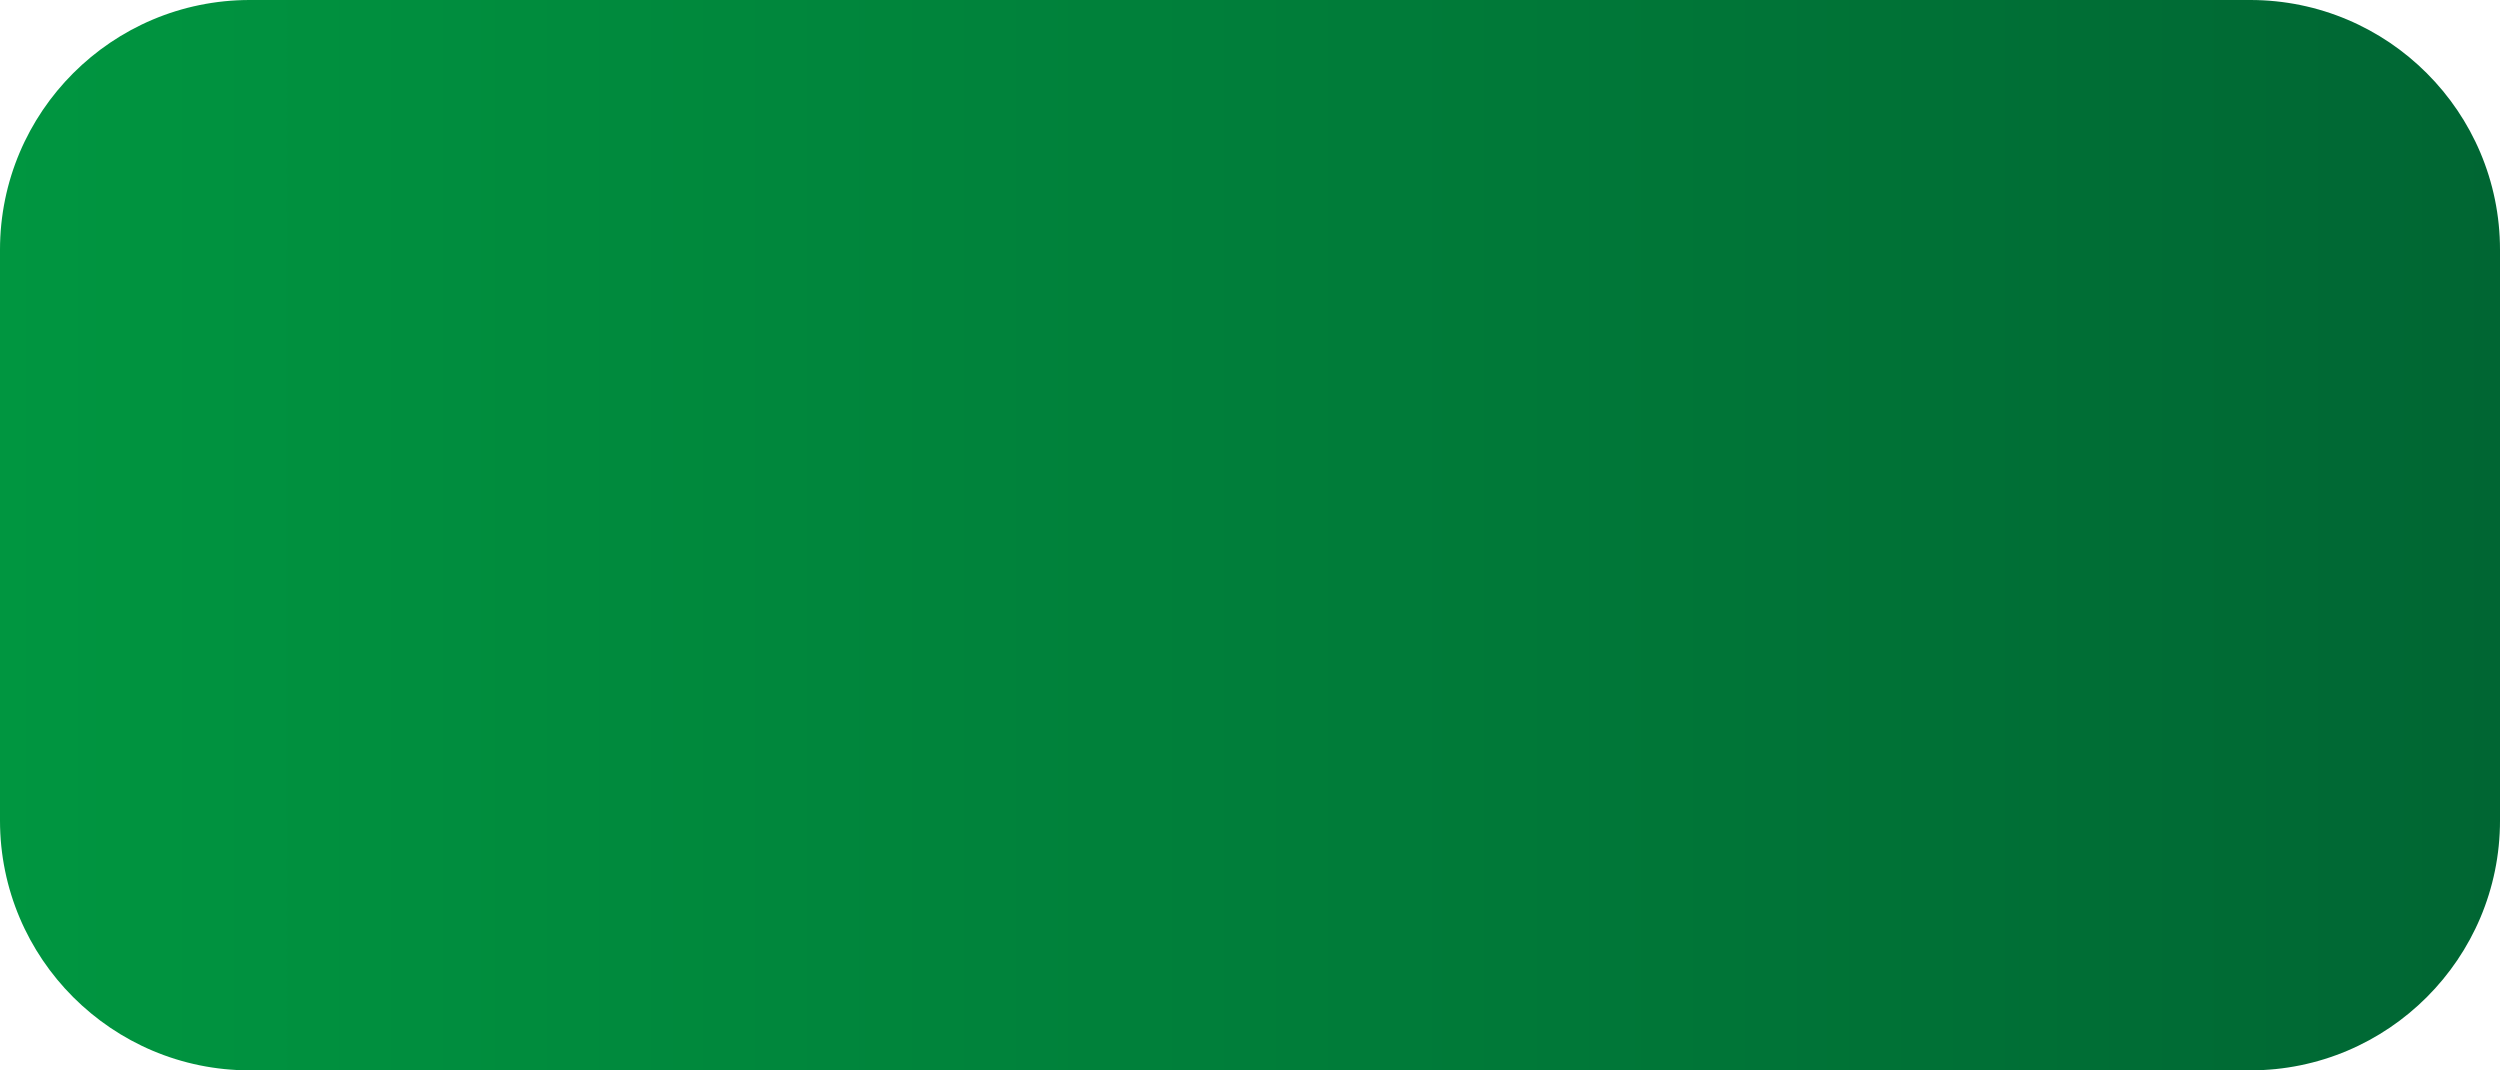 <?xml version="1.0" encoding="utf-8"?>
<!-- Generator: Adobe Illustrator 26.2.1, SVG Export Plug-In . SVG Version: 6.00 Build 0)  -->
<svg version="1.1" id="katman_1" xmlns="http://www.w3.org/2000/svg" xmlns:xlink="http://www.w3.org/1999/xlink" x="0px" y="0px"
	 viewBox="0 0 100.06 42.84" style="enable-background:new 0 0 100.06 42.84;" xml:space="preserve">
<style type="text/css">
	.st0{fill:url(#SVGID_1_);}
	.st1{fill:url(#SVGID_00000110461090465153080280000016414519821507760044_);}
	.st2{fill:url(#SVGID_00000010270367329828212840000010455490402088443794_);}
</style>
<linearGradient id="SVGID_1_" gradientUnits="userSpaceOnUse" x1="0" y1="21.421" x2="100.062" y2="21.421">
	<stop  offset="0" style="stop-color:#009640"/>
	<stop  offset="1" style="stop-color:#006633"/>
</linearGradient>
<path class="st0" d="M90.06,0H10C4.48,0,0,4.48,0,10v22.84c0,5.52,4.48,10,10,10h80.06c5.52,0,10-4.48,10-10V10
	C100.06,4.48,95.58,0,90.06,0z"/>
</svg>
